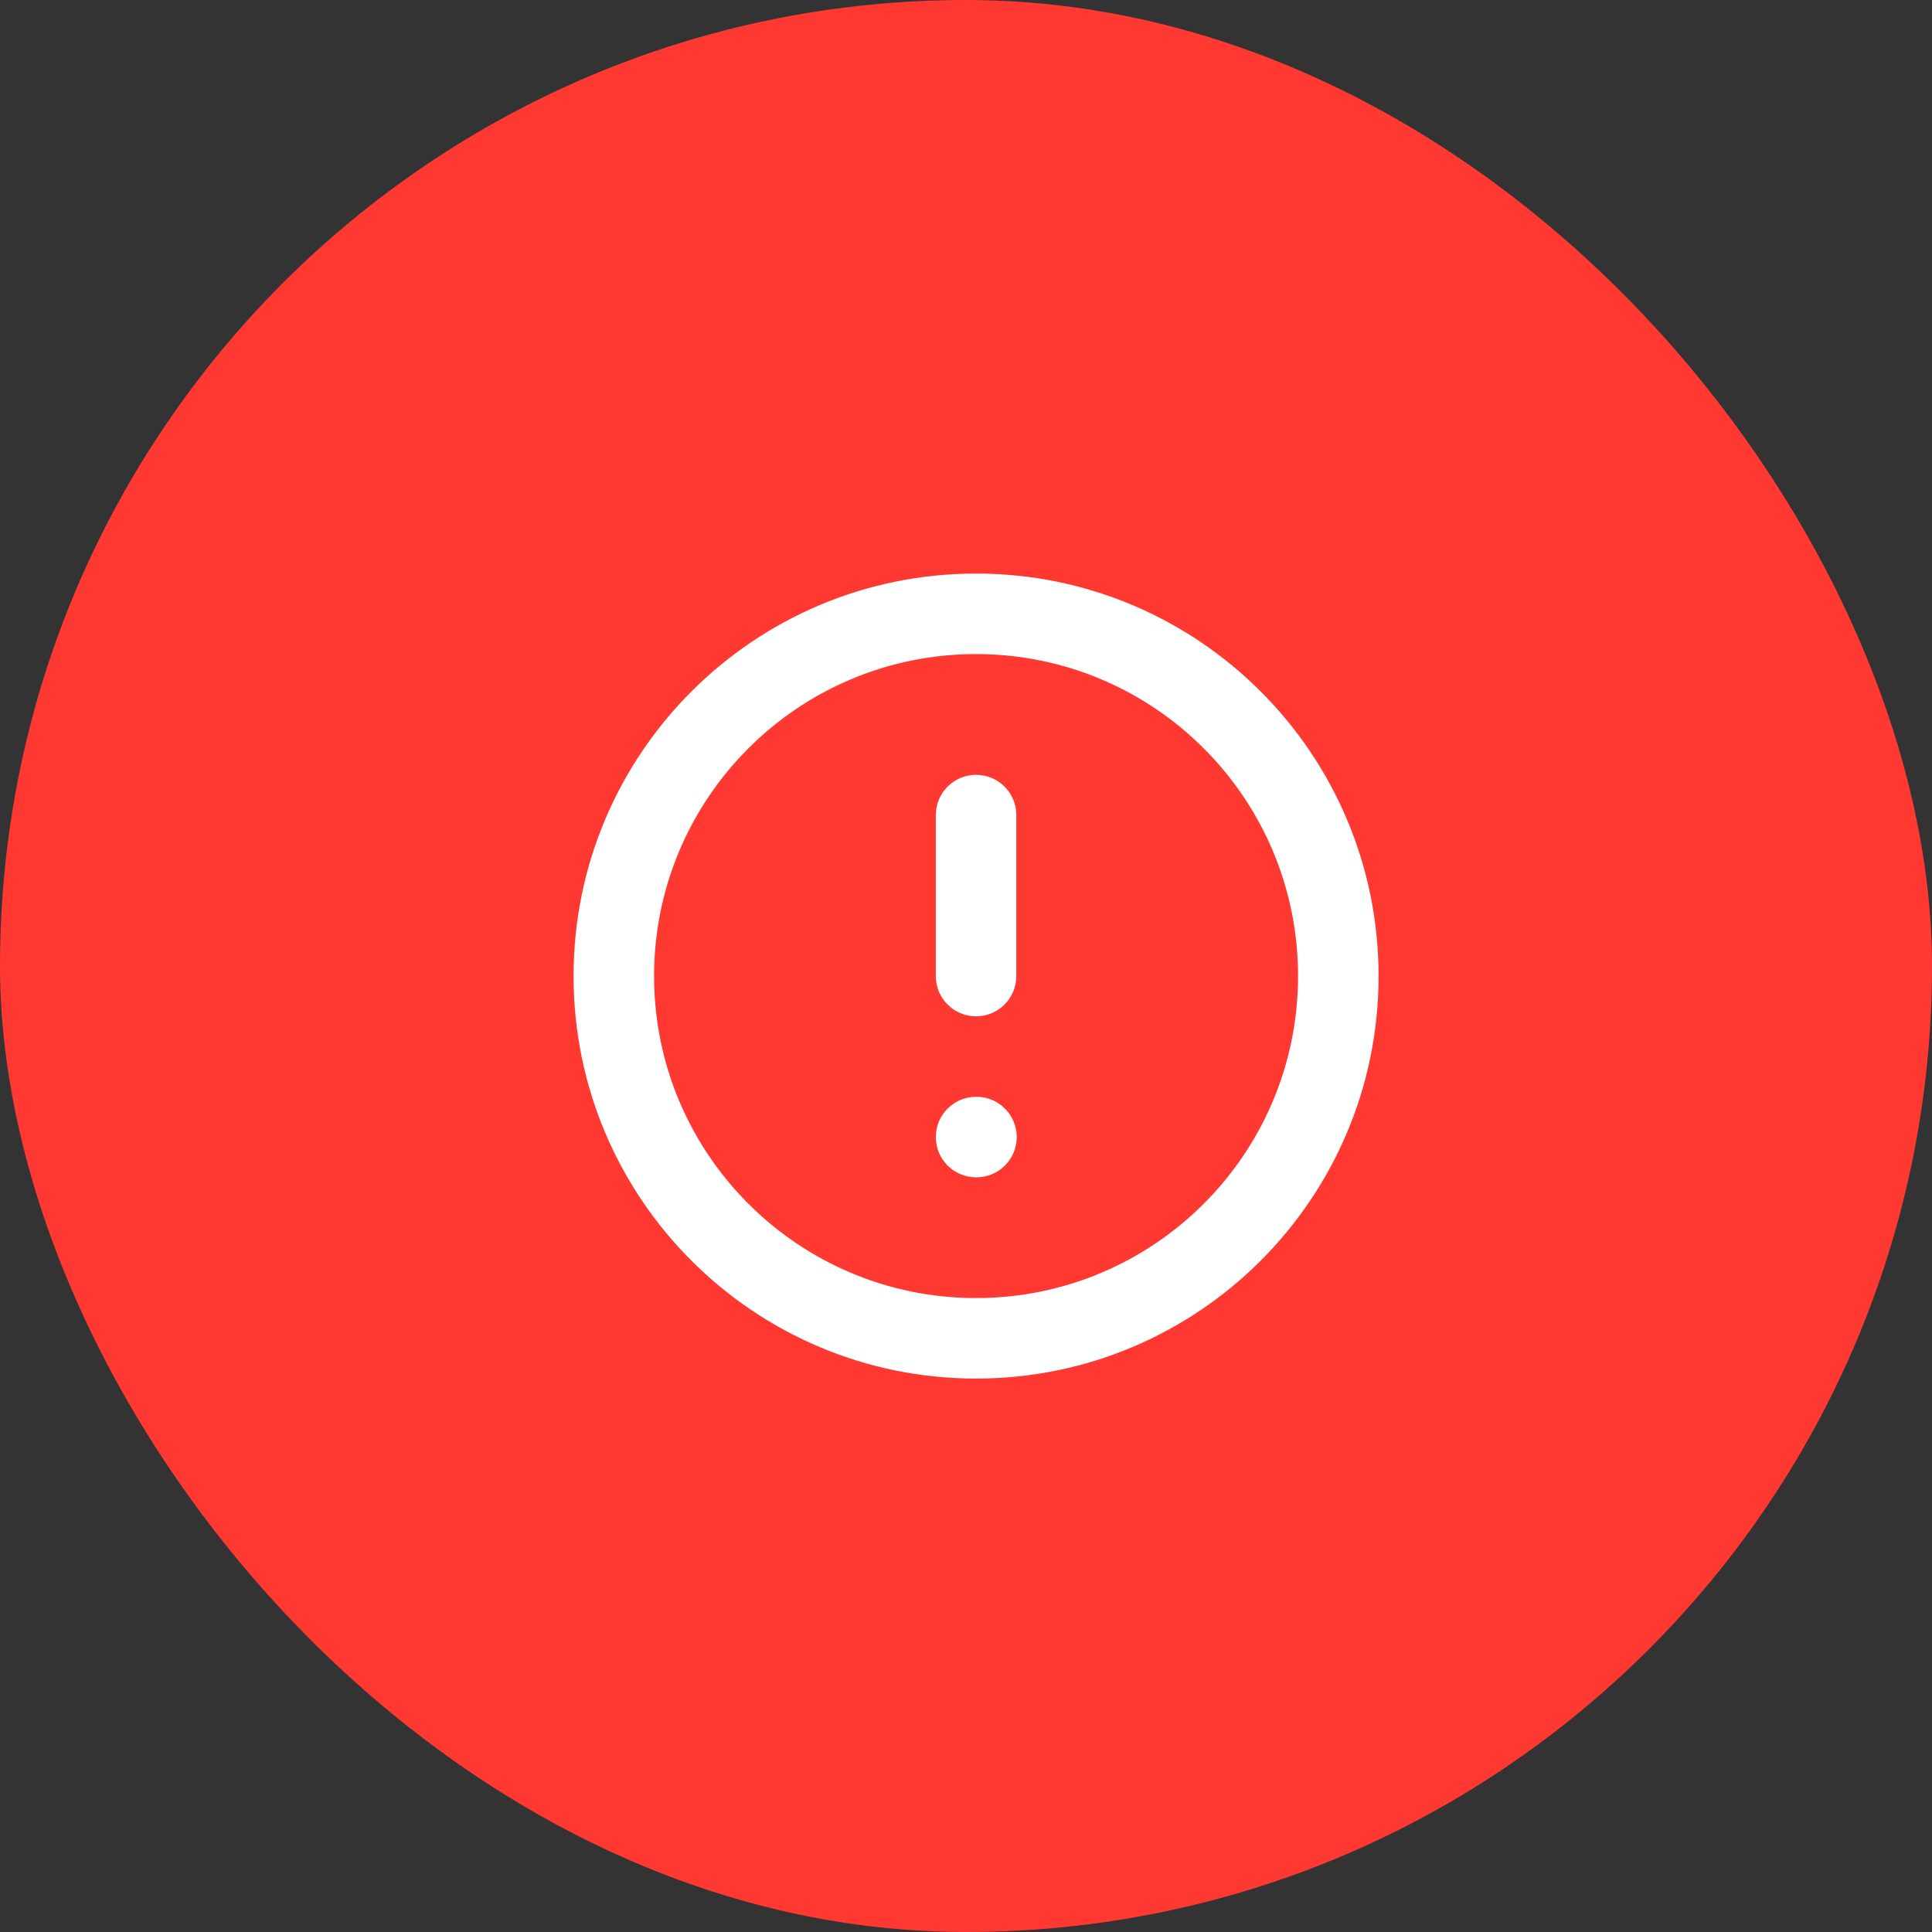 <svg xmlns="http://www.w3.org/2000/svg" xmlns:xlink="http://www.w3.org/1999/xlink" fill="none" version="1.1" width="64" height="64" viewBox="0 0 64 64"><rect x="0" y="0" width="64" height="64" fill="#333333" stroke="none"/><defs><clipPath id="master_svg0_15_3862"><rect x="16" y="16" width="32" height="32" rx="0"/></clipPath></defs><g><rect x="0" y="0" width="64" height="64" rx="32" fill="#FF3932" fill-opacity="1"/><g clip-path="url(#master_svg0_15_3862)"><g></g><g><path d="M43,32.333C43,38.224,38.224,43,32.333,43C32.333,43,32.333,45.667,32.333,45.667C39.697,45.667,45.667,39.697,45.667,32.333C45.667,32.333,43,32.333,43,32.333C43,32.333,43,32.333,43,32.333ZM32.333,43C26.442,43,21.667,38.224,21.667,32.333C21.667,32.333,19,32.333,19,32.333C19,39.697,24.97,45.667,32.333,45.667C32.333,45.667,32.333,43,32.333,43C32.333,43,32.333,43,32.333,43ZM21.667,32.333C21.667,26.442,26.442,21.667,32.333,21.667C32.333,21.667,32.333,19,32.333,19C24.97,19,19,24.97,19,32.333C19,32.333,21.667,32.333,21.667,32.333C21.667,32.333,21.667,32.333,21.667,32.333ZM32.333,21.667C38.224,21.667,43,26.442,43,32.333C43,32.333,45.667,32.333,45.667,32.333C45.667,24.97,39.697,19,32.333,19C32.333,19,32.333,21.667,32.333,21.667C32.333,21.667,32.333,21.667,32.333,21.667Z" fill="#FFFFFF" fill-opacity="1"/></g><g><path d="M33.667,27C33.667,26.264,33.07,25.667,32.333,25.667C31.597,25.667,31,26.264,31,27C31,27,33.667,27,33.667,27C33.667,27,33.667,27,33.667,27ZM31,32.333C31,33.07,31.597,33.667,32.333,33.667C33.07,33.667,33.667,33.07,33.667,32.333C33.667,32.333,31,32.333,31,32.333C31,32.333,31,32.333,31,32.333ZM31,27C31,27,31,32.333,31,32.333C31,32.333,33.667,32.333,33.667,32.333C33.667,32.333,33.667,27,33.667,27C33.667,27,31,27,31,27C31,27,31,27,31,27Z" fill="#FFFFFF" fill-opacity="1"/></g><g><path d="M32.333,36.333C31.597,36.333,31,36.93,31,37.667C31,38.403,31.597,39,32.333,39C32.333,39,32.333,36.333,32.333,36.333C32.333,36.333,32.333,36.333,32.333,36.333ZM32.347,39C33.083,39,33.68,38.403,33.68,37.667C33.68,36.93,33.083,36.333,32.347,36.333C32.347,36.333,32.347,39,32.347,39C32.347,39,32.347,39,32.347,39ZM32.333,39C32.333,39,32.347,39,32.347,39C32.347,39,32.347,36.333,32.347,36.333C32.347,36.333,32.333,36.333,32.333,36.333C32.333,36.333,32.333,39,32.333,39C32.333,39,32.333,39,32.333,39Z" fill="#FFFFFF" fill-opacity="1"/></g></g></g></svg>